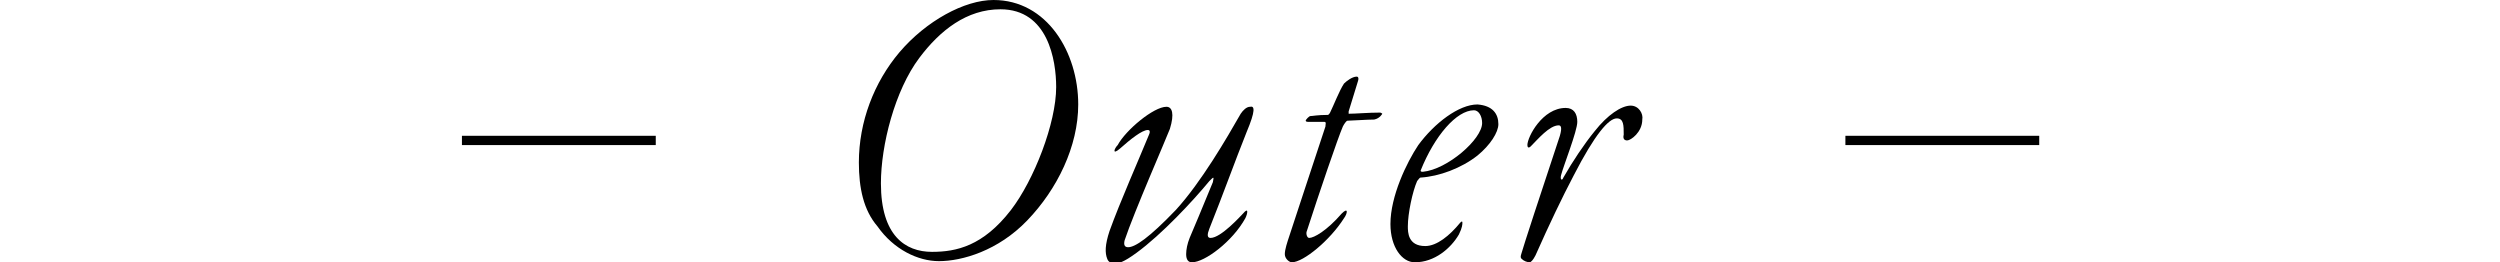 <?xml version="1.0" encoding="utf-8"?>
<!-- Generator: Adobe Illustrator 27.0.0, SVG Export Plug-In . SVG Version: 6.00 Build 0)  -->
<svg version="1.1" id="_レイヤー_2" xmlns="http://www.w3.org/2000/svg" xmlns:xlink="http://www.w3.org/1999/xlink" x="0px"
	 y="0px" viewBox="0 0 215.4 22.6" style="enable-background:new 0 0 215.4 22.6;" xml:space="preserve">
<style type="text/css">
	.st0{fill:none;}
</style>
<g id="design">
	<g>
		<rect x="-47.3" y="5.7" class="st0" width="310" height="11.3"/>
		<g>
			<g>
				<path d="M92.9,9c0,3.6-1.8,7.3-4.4,10c-2.5,2.6-5.6,3.5-7.6,3.5c-1.8,0-3.9-1-5.3-3C74.4,18.1,74,16.2,74,14
					c0-3.5,1.3-6.9,3.5-9.5C79.8,1.8,83.1,0,85.6,0C90.2,0,92.9,4.5,92.9,9z M79.2,5c-2.1,2.8-3.3,7.5-3.3,10.8
					c0,4.5,2.1,5.9,4.4,5.9c2.1,0,4.4-0.5,6.8-3.6c2-2.6,3.9-7.5,3.9-10.6c0-2.3-0.7-6.7-4.8-6.7C83.3,0.8,81,2.6,79.2,5L79.2,5z"/>
				<path d="M107.4,11.4c-1,2.5-2,5.3-3.2,8.3c-0.2,0.5-0.2,0.8,0.1,0.8c0.9,0,2.6-1.9,2.8-2.1c0.5-0.6,0.4,0,0.2,0.4
					c-1.1,2-3.5,3.8-4.6,3.8c-0.3,0-0.5-0.2-0.5-0.7c0-0.4,0.1-0.9,0.3-1.4c0.3-0.7,1.1-2.6,2-4.8c0.1-0.5,0.1-0.5-0.3-0.1
					c-1.4,1.7-4.1,4.6-6.3,6.2c-1.1,0.8-1.5,0.9-1.9,0.9c-0.2,0-0.5-0.1-0.6-0.4c-0.2-0.5-0.2-1.2,0.2-2.4c0.9-2.5,2.5-6.1,3.4-8.3
					c0.1-0.2,0.1-0.4-0.1-0.4c-0.5,0-1.5,0.8-2.4,1.6c-0.7,0.6-0.5,0-0.2-0.3c0.7-1.3,3.1-3.3,4.2-3.3c0.5,0,0.7,0.6,0.3,1.9
					c-0.3,0.8-3.1,7.2-3.9,9.6c-0.1,0.4,0,0.6,0.3,0.6c0.6,0,1.8-0.8,4.1-3.2c2.2-2.4,4.4-6.2,5.6-8.3c0.2-0.3,0.5-0.6,0.8-0.6
					C108.1,9.1,108.2,9.5,107.4,11.4L107.4,11.4z"/>
				<path d="M116.1,10.4c-0.1,0-0.3,0.3-0.4,0.5c-0.4,0.9-2.1,5.9-3.1,9c-0.1,0.2,0,0.6,0.2,0.6c0.4,0,1.5-0.6,2.8-2.1
					c0.6-0.6,0.5,0,0.2,0.4c-1.2,1.9-3.5,3.8-4.5,3.8c-0.2,0-0.6-0.3-0.6-0.7s0.2-1,0.4-1.6c0.4-1.2,2.1-6.4,3.1-9.4
					c0-0.2,0.1-0.4-0.1-0.4c-0.6,0-1,0-1.4,0c-0.2,0-0.2-0.1-0.2-0.1c0-0.1,0.3-0.4,0.4-0.4c0.2,0,0.6-0.1,1.5-0.1
					c0.1,0,0.2-0.2,0.2-0.2c0.3-0.6,0.8-1.9,1.2-2.5c0.2-0.2,0.7-0.6,1.1-0.6c0.1,0,0.2,0.1,0.1,0.4l-0.8,2.6c0,0.1,0,0.2,0,0.2
					c0.6,0,1.7-0.1,2.7-0.1c0.1,0,0.2,0.1,0.2,0.1s-0.2,0.4-0.7,0.5C117.8,10.3,116.4,10.4,116.1,10.4L116.1,10.4z"/>
				<path d="M129.1,10.7c0,0.7-0.7,1.8-1.8,2.7c-1.4,1.1-3.3,1.8-4.9,1.9c-0.1,0-0.2,0.2-0.3,0.3c-0.4,0.9-0.8,2.8-0.8,3.9
					c0,0.5,0,1.7,1.5,1.7c1,0,2.1-0.9,3-2c0.1-0.1,0.2-0.2,0.2,0c0,0.1,0,0.4-0.3,1c-0.7,1.2-2.1,2.4-3.8,2.4
					c-1.1,0-2.1-1.3-2.1-3.3c0-2.4,1.4-5.3,2.4-6.8c1.4-1.9,3.5-3.5,5.1-3.5C128.6,9.1,129.1,9.8,129.1,10.7L129.1,10.7z
					 M122.4,14.7c0,0.1,0.1,0.1,0.2,0.1c2.1-0.2,5.1-2.8,5.1-4.2c0-0.6-0.3-1.1-0.7-1.1C125.5,9.5,123.6,11.7,122.4,14.7L122.4,14.7
					z"/>
				<path d="M135.9,10.5c0,0.8-1.2,3.8-1.4,4.6c-0.1,0.4,0.1,0.5,0.2,0.2c0.8-1.4,1.8-2.9,2.7-4c1.1-1.4,2.3-2.2,3.1-2.2
					c0.7,0,1.1,0.7,1,1.2c0,1.1-1,1.8-1.3,1.8c-0.2,0-0.4-0.1-0.3-0.5c0-0.8,0-1.4-0.6-1.4c-0.7,0-1.9,1.4-3.7,4.9
					c-1,1.9-2.1,4.2-3.3,6.9c-0.2,0.4-0.4,0.6-0.5,0.6c-0.2,0-0.5-0.1-0.7-0.3c-0.1-0.1-0.1-0.2,0-0.5c0.1-0.4,1.7-5.3,3.3-10.1
					c0.2-0.7,0.1-0.9-0.1-0.9c-0.8,0-1.8,1.2-2.4,1.8c-0.2,0.2-0.3,0.1-0.3-0.1c0-0.7,1.3-3.2,3.3-3.2
					C135.6,9.3,135.9,9.8,135.9,10.5L135.9,10.5z"/>
			</g>
			<polyline points="159,11.7 175.7,11.7 175.7,12.5 159,12.5 			"/>
			<polyline points="39.8,11.7 56.5,11.7 56.5,12.5 39.8,12.5 			"/>
		</g>
	</g>
</g>
</svg>
